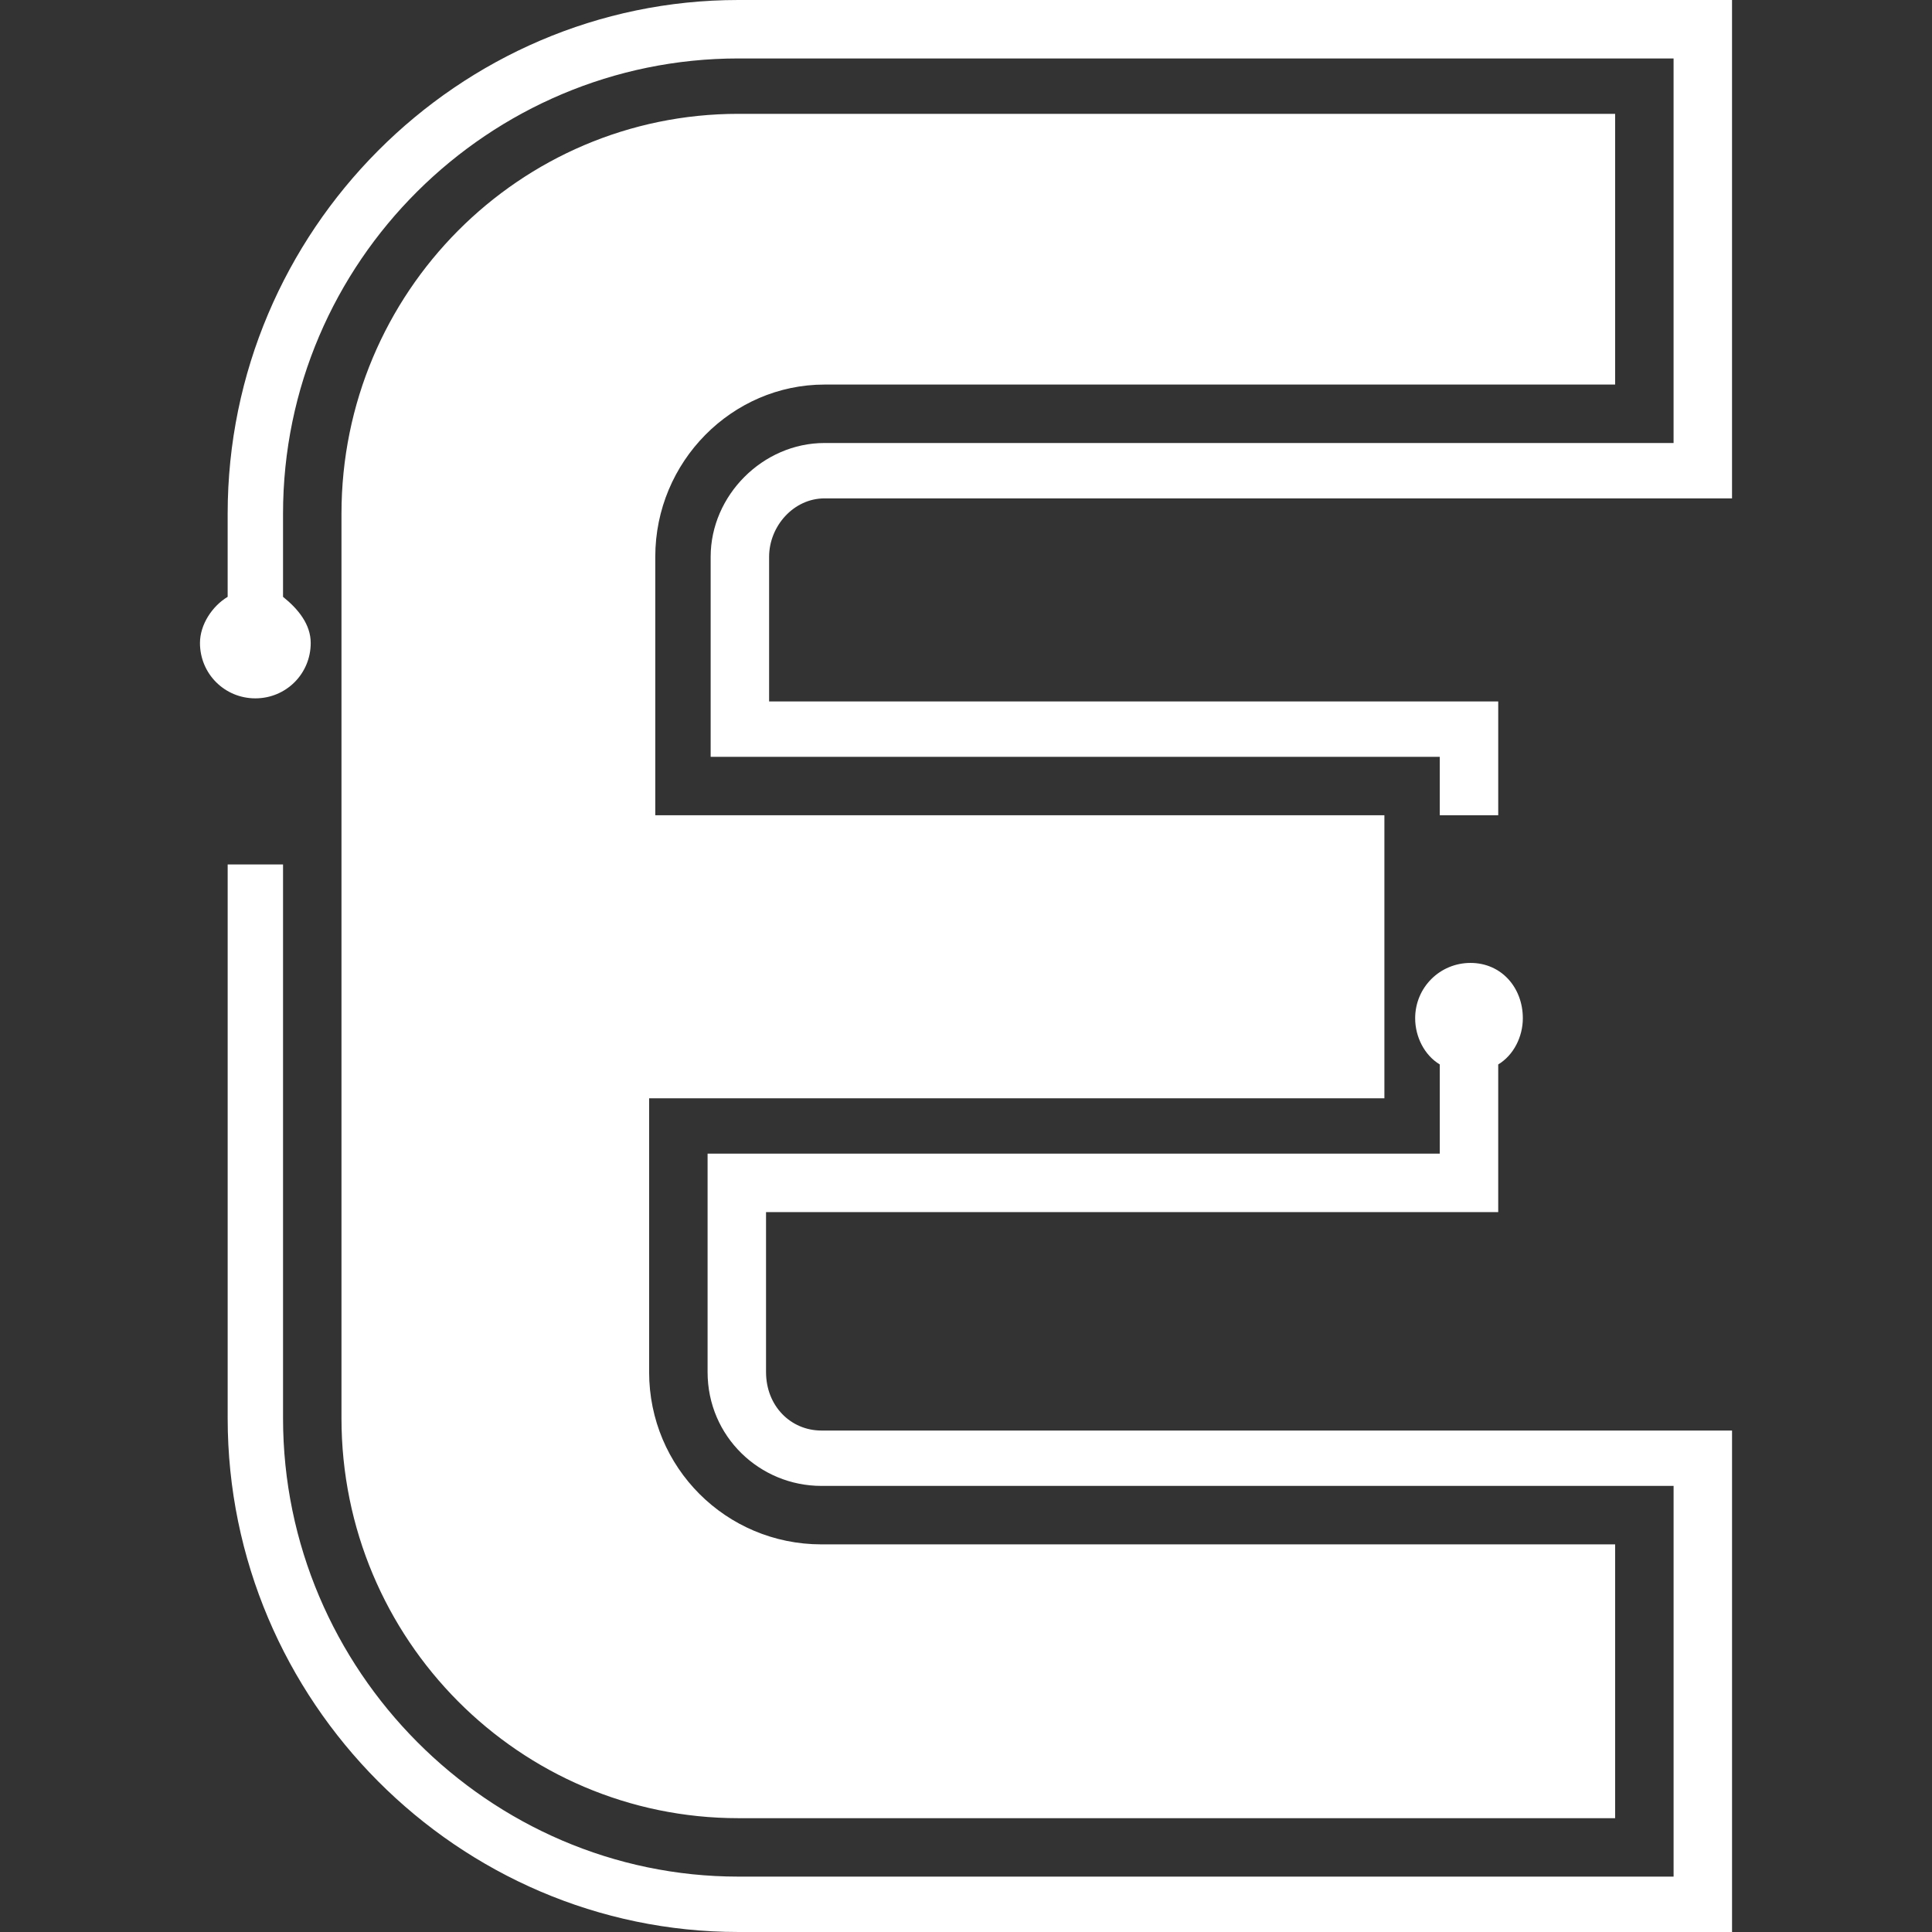 
<svg xmlns="http://www.w3.org/2000/svg" width="100%" viewBox="0 0 200 200">
	<rect x="0" y="0" width="200" height="200" fill="#333333" stroke="none"/>
	<path fill="#fff" d="M79.299,142.038v-16.561h75.796v-15.287c1.592,-0.955 2.548,-2.866 2.548,-4.777c0,-3.185 -2.229,-5.732 -5.414,-5.732c-3.185,0 -5.732,2.548 -5.732,5.732c0,1.911 0.955,3.822 2.548,4.777v9.236h-75.796v22.611c0,6.688 5.414,11.783 11.783,11.783h88.217v40.446h-96.815c-25.796,0 -47.134,-21.338 -47.134,-47.452v-57.325h-5.732v57.325c0,29.299 23.885,53.185 52.866,53.185h102.866v-51.911h-94.268c-3.185,0 -5.732,-2.548 -5.732,-6.051zM85.35,39.809h81.847v-28.025h-90.764c-22.611,0 -41.083,18.471 -41.083,41.401v93.631c0,22.93 18.471,41.401 41.083,41.401h90.764v-28.344h-82.166c-9.873,0 -17.834,-7.962 -17.834,-17.834v-28.344h76.115v-29.299h-75.478v-26.752c0,-9.873 7.962,-17.834 17.516,-17.834zM76.433,0c-28.981,0 -52.866,23.885 -52.866,53.185v8.599c-1.592,0.955 -2.866,2.866 -2.866,4.777c0,3.185 2.548,5.732 5.732,5.732c3.185,0 5.732,-2.548 5.732,-5.732c0,-1.911 -1.274,-3.503 -2.866,-4.777v-8.599c0,-26.115 21.338,-47.134 47.134,-47.134h96.815v39.809h-87.898c-6.369,0 -11.783,5.414 -11.783,11.783v20.701h75.478v6.051h6.051v-11.783h-75.478v-14.968c0,-3.185 2.548,-6.051 5.732,-6.051h93.949v-51.592z" fill-rule="nonzero">
  </path>
</svg>